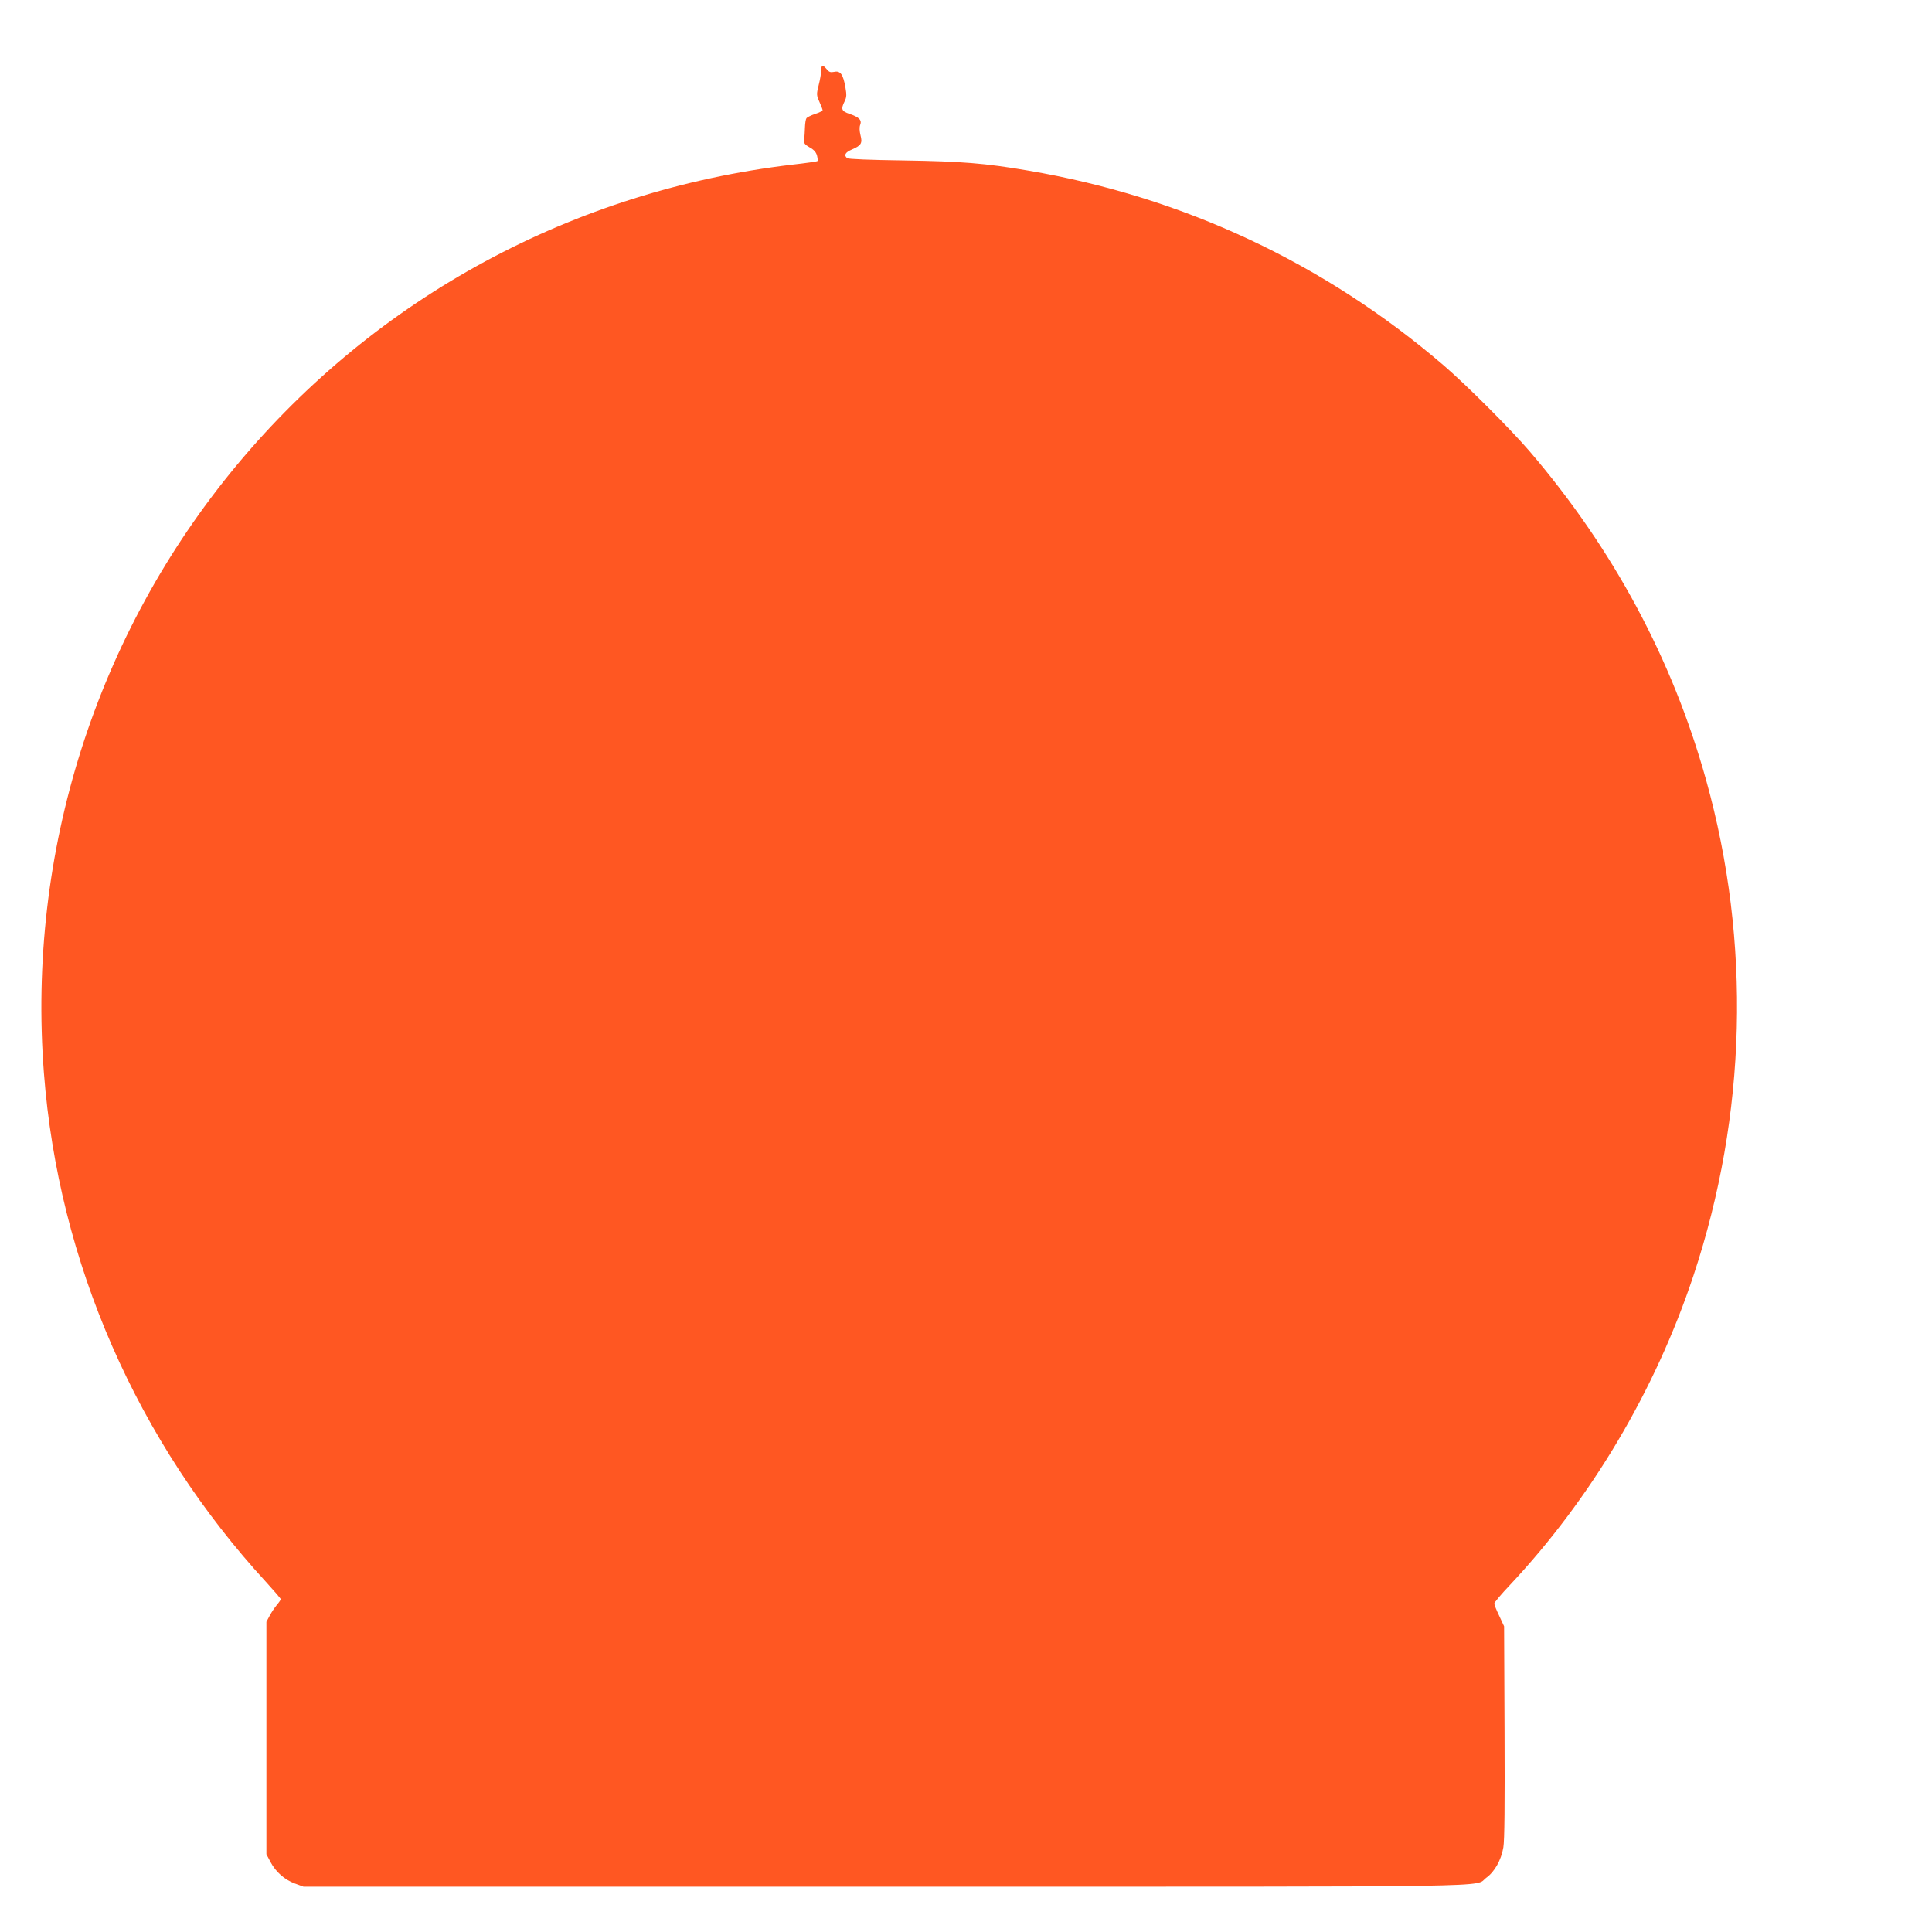 <?xml version="1.0" standalone="no"?>
<!DOCTYPE svg PUBLIC "-//W3C//DTD SVG 20010904//EN"
 "http://www.w3.org/TR/2001/REC-SVG-20010904/DTD/svg10.dtd">
<svg version="1.0" xmlns="http://www.w3.org/2000/svg"
 width="1280pt" height="1280pt" viewBox="0 0 1280 1280"
 preserveAspectRatio="xMidYMid meet">
<g transform="translate(0,1280) scale(0.1,-0.1)"
fill="#ff5722" stroke="none">
<path d="M5447 12364 c-4 -4 -7 -20 -7 -36 0 -16 -7 -57 -16 -92 -15 -61 -15
-66 5 -111 12 -26 21 -51 21 -55 0 -5 -22 -16 -50 -25 -27 -9 -53 -22 -57 -28
-5 -7 -9 -34 -10 -62 -1 -27 -3 -63 -5 -80 -3 -25 3 -32 37 -52 28 -15 42 -32
48 -54 4 -17 6 -33 3 -36 -2 -3 -78 -14 -168 -24 -1447 -171 -2751 -876 -3677
-1988 -935 -1124 -1393 -2566 -1280 -4031 96 -1252 617 -2443 1476 -3376 51
-56 93 -105 93 -109 0 -4 -11 -21 -25 -37 -14 -17 -36 -49 -48 -72 l-22 -41 0
-770 0 -770 27 -51 c35 -66 92 -117 162 -143 l57 -21 3848 0 c4227 0 3900 -5
3989 60 54 39 98 117 112 200 8 45 10 283 8 765 l-3 700 -32 69 c-18 37 -33
74 -33 82 0 7 45 61 101 120 540 575 965 1290 1219 2054 353 1063 383 2207 84
3280 -223 802 -616 1533 -1170 2180 -128 149 -417 438 -569 569 -790 678
-1725 1116 -2754 1291 -286 49 -442 61 -821 67 -223 3 -370 9 -377 15 -24 19
-13 39 30 57 63 27 72 42 58 95 -7 29 -8 53 -2 69 12 32 -7 51 -72 73 -52 18
-57 31 -31 83 13 27 14 42 5 93 -15 85 -33 111 -74 102 -26 -5 -34 -2 -52 20
-12 15 -24 23 -28 20z"/>
</g>
</svg>

